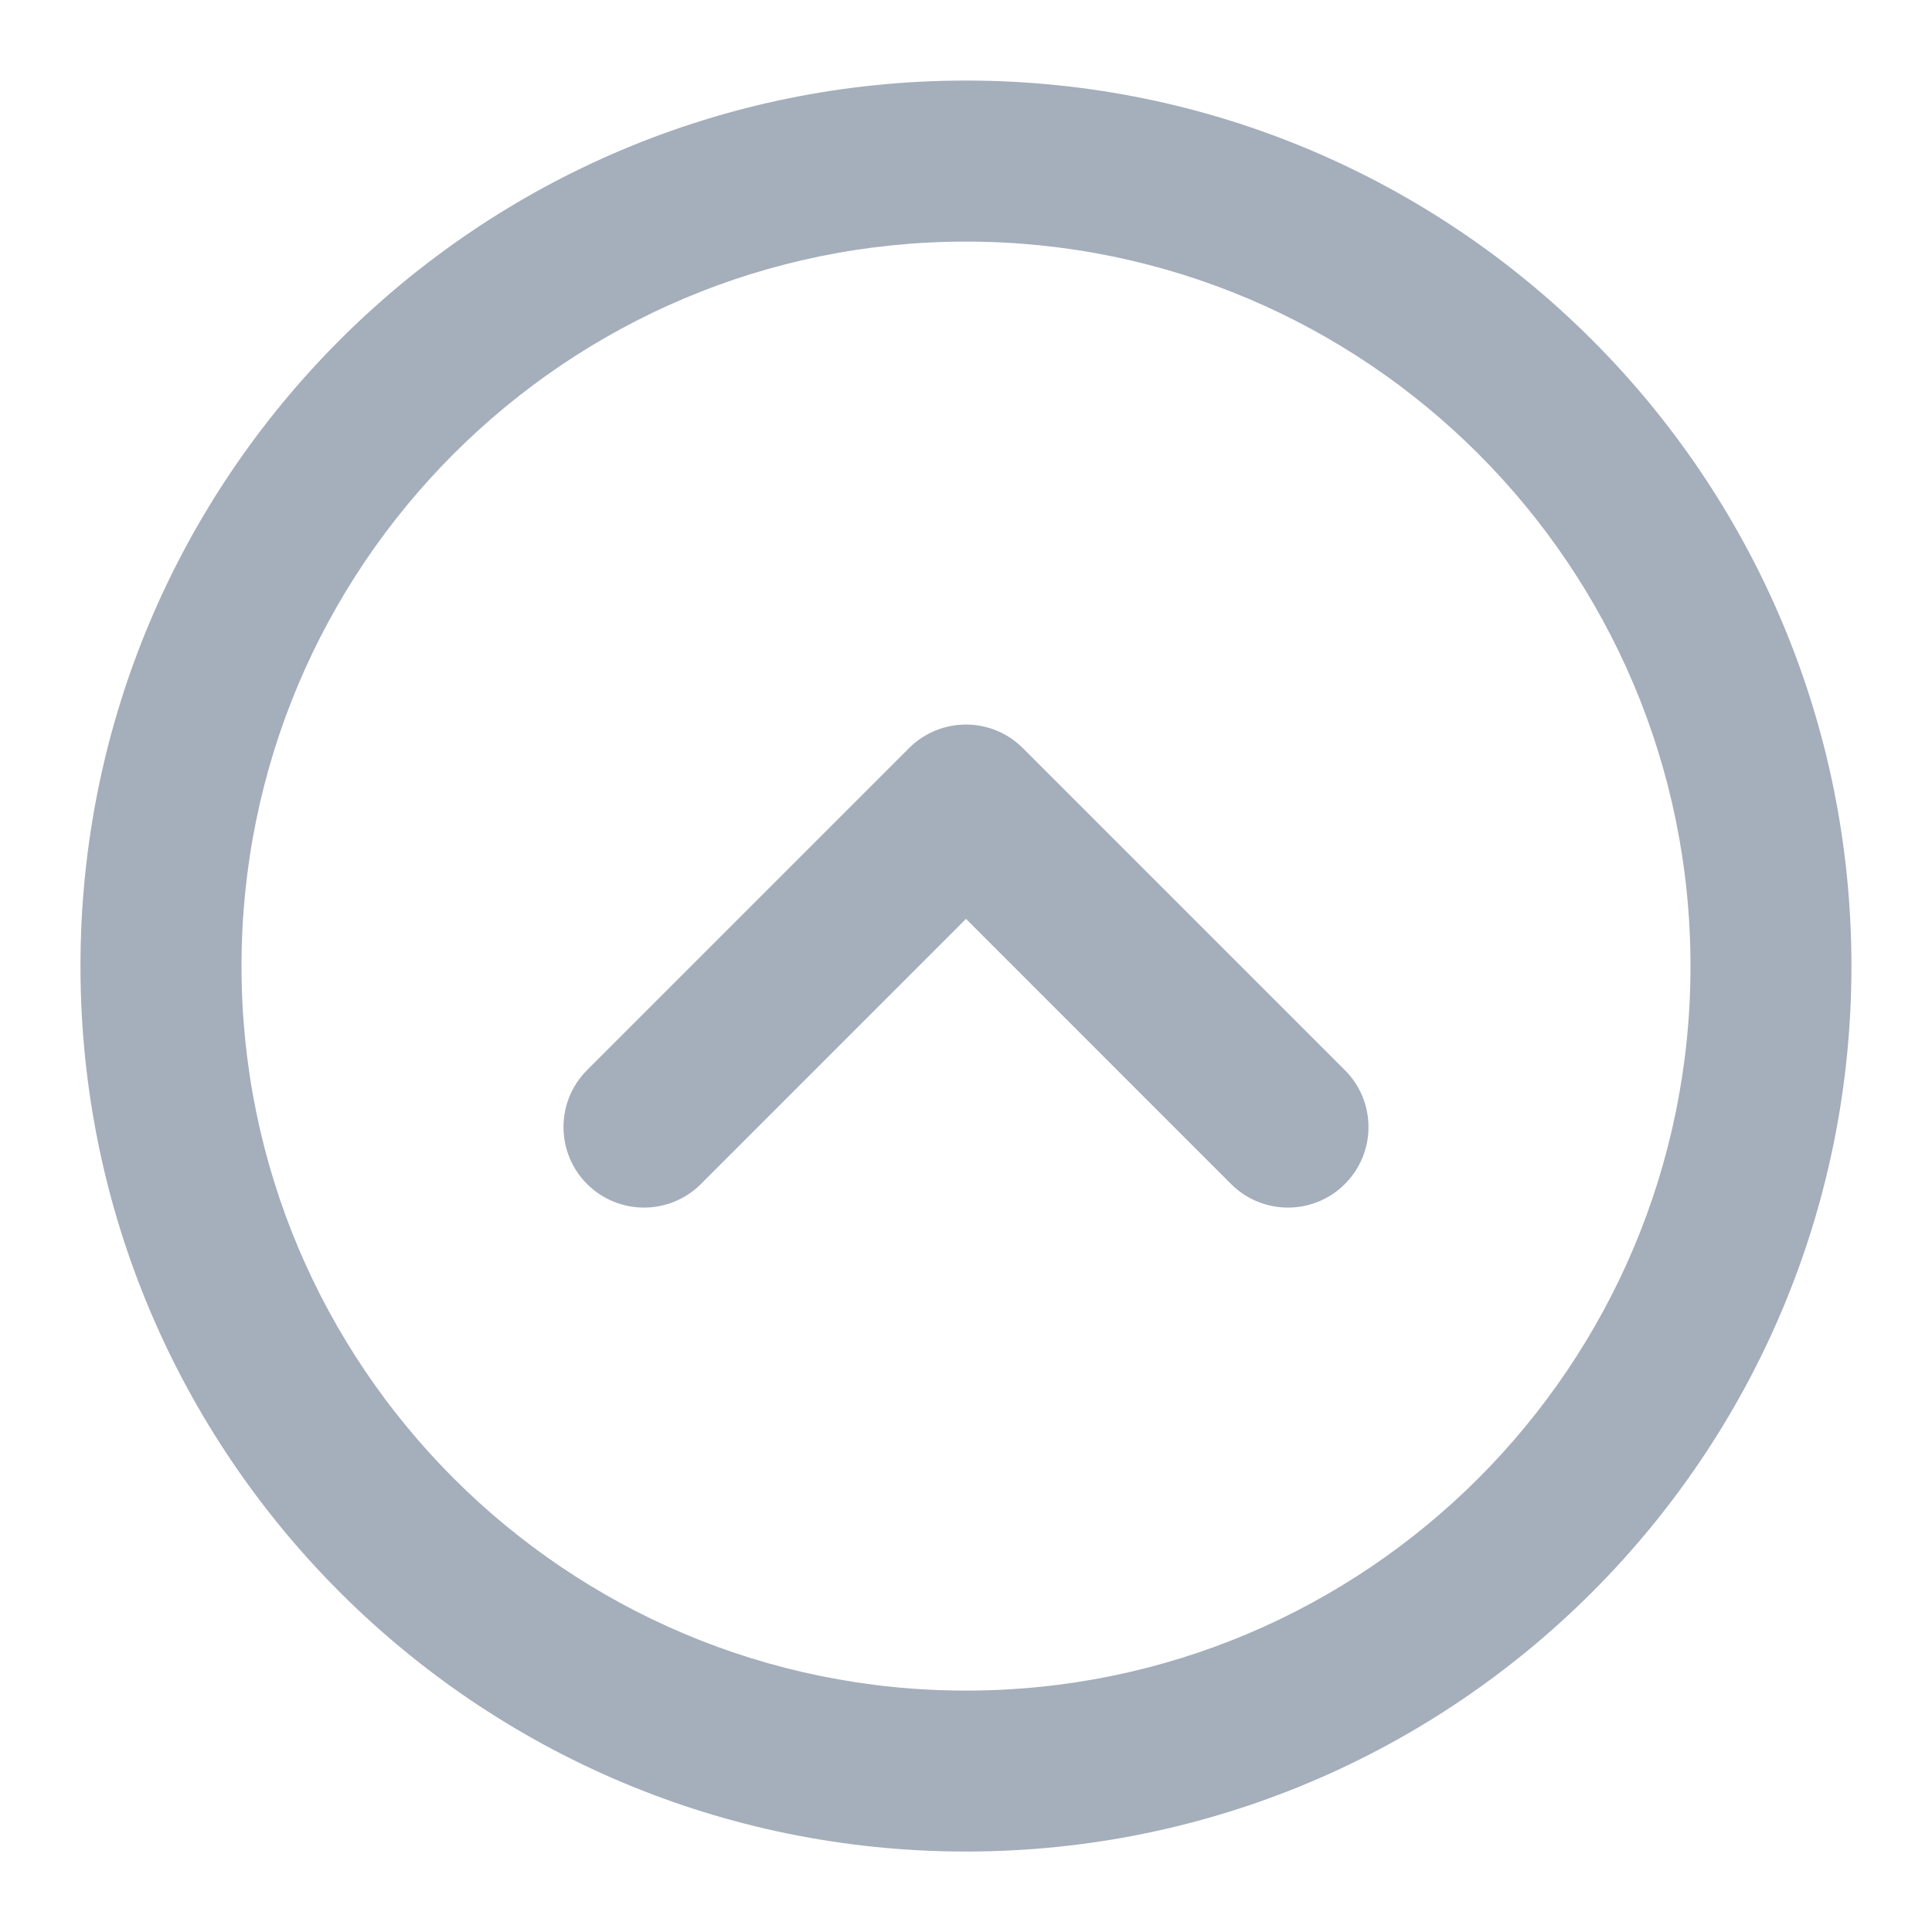 <svg width="20" height="20" viewBox="0 0 20 20" fill="none" xmlns="http://www.w3.org/2000/svg">
<path fill-rule="evenodd" clip-rule="evenodd" d="M2.5 10.001C2.5 5.859 5.858 2.501 10 2.501C14.142 2.501 17.5 5.859 17.5 10.001C17.5 14.143 14.142 17.501 10 17.501C5.858 17.501 2.5 14.143 2.5 10.001ZM10 0.834C4.937 0.834 0.833 4.938 0.833 10.001C0.833 15.063 4.937 19.167 10 19.167C15.062 19.167 19.166 15.063 19.166 10.001C19.166 4.938 15.062 0.834 10 0.834ZM13.922 11.078L10.589 7.745C10.264 7.419 9.736 7.419 9.41 7.745L6.077 11.078C5.752 11.403 5.752 11.931 6.077 12.257C6.403 12.582 6.93 12.582 7.256 12.257L10 9.512L12.744 12.257C13.069 12.582 13.597 12.582 13.922 12.257C14.248 11.931 14.248 11.403 13.922 11.078Z" fill="#69788E" fill-opacity="0.6"/>
</svg>
